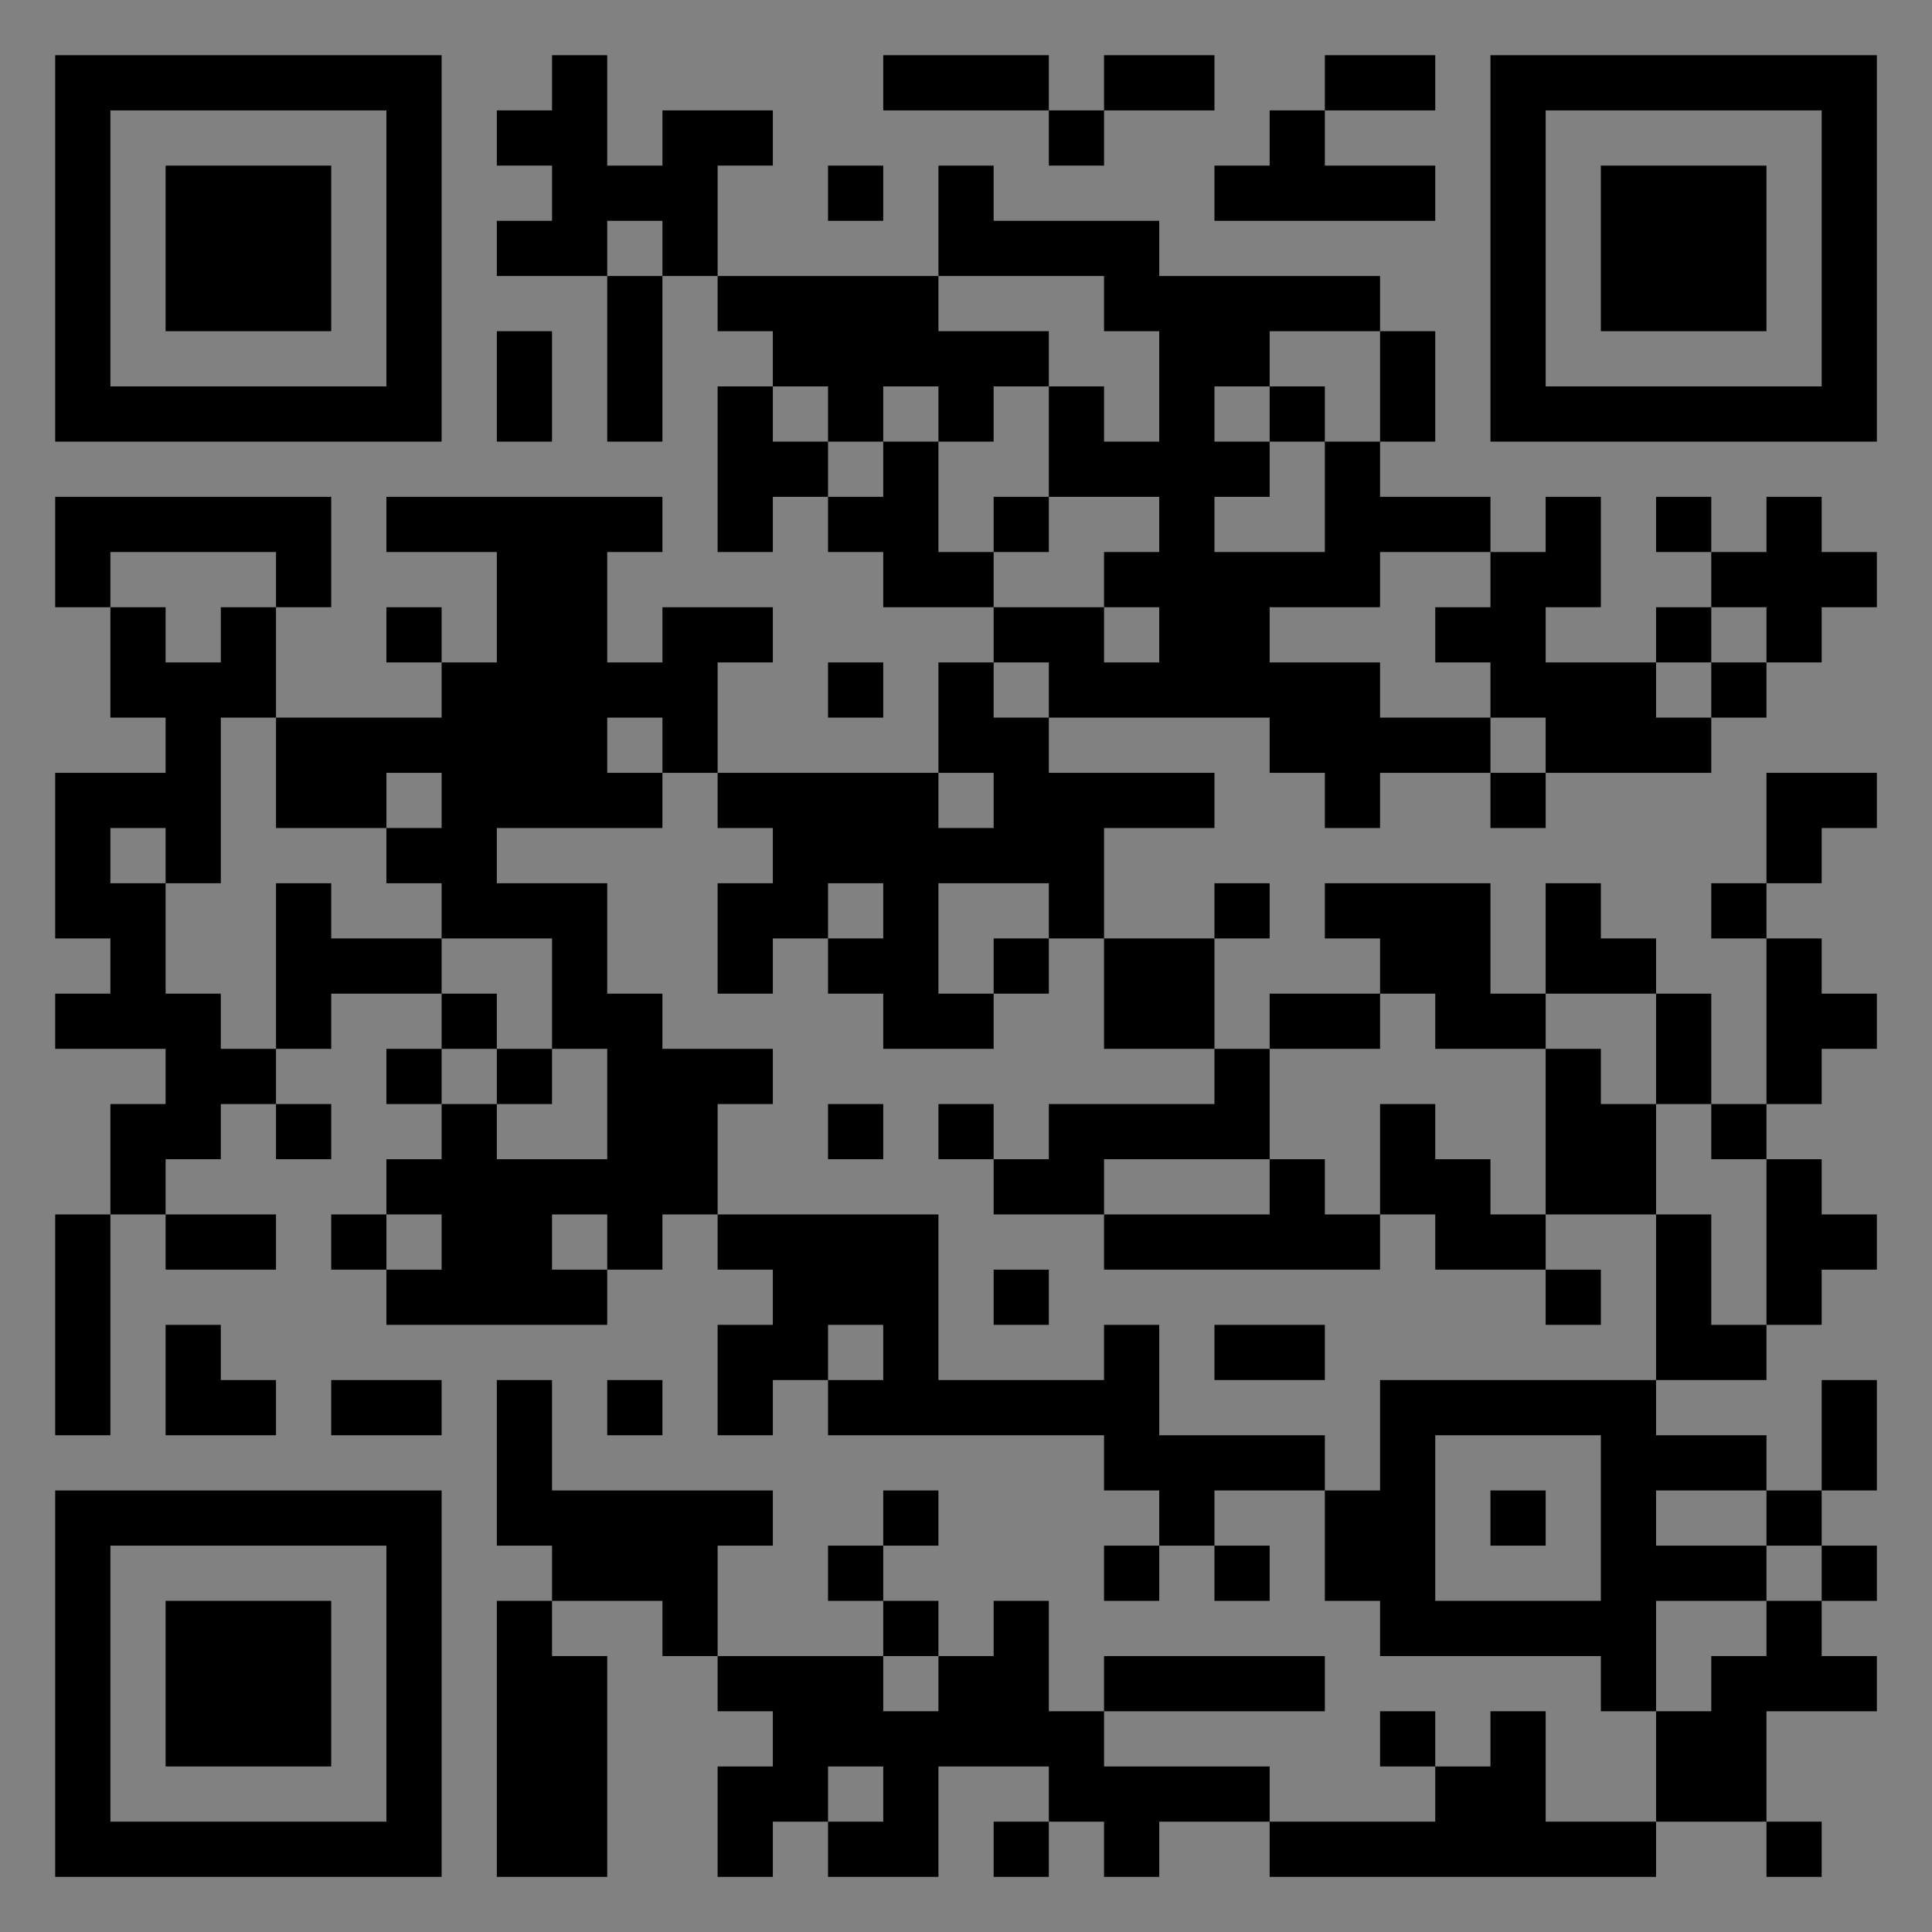 <?xml version="1.0" encoding="UTF-8"?>
<svg xmlns="http://www.w3.org/2000/svg" version="1.1" width="400" height="400" viewBox="0 0 400 400"><rect x="0" y="0" width="400" height="400" fill="#808080" stroke="none"/><rect x="0" y="0" width="400" height="400" fill="#ffffff" fill-opacity="0.01"/><g transform="scale(11.429)"><g transform="translate(1.000,1.000)"><path fill-rule="evenodd" d="M9 0L9 1L8 1L8 2L9 2L9 3L8 3L8 4L10 4L10 7L11 7L11 4L12 4L12 5L13 5L13 6L12 6L12 9L13 9L13 8L14 8L14 9L15 9L15 10L17 10L17 11L16 11L16 13L12 13L12 11L13 11L13 10L11 10L11 11L10 11L10 9L11 9L11 8L6 8L6 9L8 9L8 11L7 11L7 10L6 10L6 11L7 11L7 12L4 12L4 10L5 10L5 8L0 8L0 10L1 10L1 12L2 12L2 13L0 13L0 16L1 16L1 17L0 17L0 18L2 18L2 19L1 19L1 21L0 21L0 25L1 25L1 21L2 21L2 22L4 22L4 21L2 21L2 20L3 20L3 19L4 19L4 20L5 20L5 19L4 19L4 18L5 18L5 17L7 17L7 18L6 18L6 19L7 19L7 20L6 20L6 21L5 21L5 22L6 22L6 23L10 23L10 22L11 22L11 21L12 21L12 22L13 22L13 23L12 23L12 25L13 25L13 24L14 24L14 25L19 25L19 26L20 26L20 27L19 27L19 28L20 28L20 27L21 27L21 28L22 28L22 27L21 27L21 26L23 26L23 28L24 28L24 29L28 29L28 30L29 30L29 32L27 32L27 30L26 30L26 31L25 31L25 30L24 30L24 31L25 31L25 32L22 32L22 31L19 31L19 30L23 30L23 29L19 29L19 30L18 30L18 28L17 28L17 29L16 29L16 28L15 28L15 27L16 27L16 26L15 26L15 27L14 27L14 28L15 28L15 29L12 29L12 27L13 27L13 26L9 26L9 24L8 24L8 27L9 27L9 28L8 28L8 33L10 33L10 29L9 29L9 28L11 28L11 29L12 29L12 30L13 30L13 31L12 31L12 33L13 33L13 32L14 32L14 33L16 33L16 31L18 31L18 32L17 32L17 33L18 33L18 32L19 32L19 33L20 33L20 32L22 32L22 33L29 33L29 32L31 32L31 33L32 33L32 32L31 32L31 30L33 30L33 29L32 29L32 28L33 28L33 27L32 27L32 26L33 26L33 24L32 24L32 26L31 26L31 25L29 25L29 24L31 24L31 23L32 23L32 22L33 22L33 21L32 21L32 20L31 20L31 19L32 19L32 18L33 18L33 17L32 17L32 16L31 16L31 15L32 15L32 14L33 14L33 13L31 13L31 15L30 15L30 16L31 16L31 19L30 19L30 17L29 17L29 16L28 16L28 15L27 15L27 17L26 17L26 15L23 15L23 16L24 16L24 17L22 17L22 18L21 18L21 16L22 16L22 15L21 15L21 16L19 16L19 14L21 14L21 13L18 13L18 12L22 12L22 13L23 13L23 14L24 14L24 13L26 13L26 14L27 14L27 13L30 13L30 12L31 12L31 11L32 11L32 10L33 10L33 9L32 9L32 8L31 8L31 9L30 9L30 8L29 8L29 9L30 9L30 10L29 10L29 11L27 11L27 10L28 10L28 8L27 8L27 9L26 9L26 8L24 8L24 7L25 7L25 5L24 5L24 4L20 4L20 3L17 3L17 2L16 2L16 4L12 4L12 2L13 2L13 1L11 1L11 2L10 2L10 0ZM15 0L15 1L18 1L18 2L19 2L19 1L21 1L21 0L19 0L19 1L18 1L18 0ZM23 0L23 1L22 1L22 2L21 2L21 3L25 3L25 2L23 2L23 1L25 1L25 0ZM14 2L14 3L15 3L15 2ZM10 3L10 4L11 4L11 3ZM16 4L16 5L18 5L18 6L17 6L17 7L16 7L16 6L15 6L15 7L14 7L14 6L13 6L13 7L14 7L14 8L15 8L15 7L16 7L16 9L17 9L17 10L19 10L19 11L20 11L20 10L19 10L19 9L20 9L20 8L18 8L18 6L19 6L19 7L20 7L20 5L19 5L19 4ZM8 5L8 7L9 7L9 5ZM22 5L22 6L21 6L21 7L22 7L22 8L21 8L21 9L23 9L23 7L24 7L24 5ZM22 6L22 7L23 7L23 6ZM17 8L17 9L18 9L18 8ZM1 9L1 10L2 10L2 11L3 11L3 10L4 10L4 9ZM24 9L24 10L22 10L22 11L24 11L24 12L26 12L26 13L27 13L27 12L26 12L26 11L25 11L25 10L26 10L26 9ZM30 10L30 11L29 11L29 12L30 12L30 11L31 11L31 10ZM14 11L14 12L15 12L15 11ZM17 11L17 12L18 12L18 11ZM3 12L3 15L2 15L2 14L1 14L1 15L2 15L2 17L3 17L3 18L4 18L4 15L5 15L5 16L7 16L7 17L8 17L8 18L7 18L7 19L8 19L8 20L10 20L10 18L9 18L9 16L7 16L7 15L6 15L6 14L7 14L7 13L6 13L6 14L4 14L4 12ZM10 12L10 13L11 13L11 14L8 14L8 15L10 15L10 17L11 17L11 18L13 18L13 19L12 19L12 21L16 21L16 24L19 24L19 23L20 23L20 25L23 25L23 26L24 26L24 24L29 24L29 21L30 21L30 23L31 23L31 20L30 20L30 19L29 19L29 17L27 17L27 18L25 18L25 17L24 17L24 18L22 18L22 20L19 20L19 21L17 21L17 20L18 20L18 19L21 19L21 18L19 18L19 16L18 16L18 15L16 15L16 17L17 17L17 18L15 18L15 17L14 17L14 16L15 16L15 15L14 15L14 16L13 16L13 17L12 17L12 15L13 15L13 14L12 14L12 13L11 13L11 12ZM16 13L16 14L17 14L17 13ZM17 16L17 17L18 17L18 16ZM8 18L8 19L9 19L9 18ZM27 18L27 21L26 21L26 20L25 20L25 19L24 19L24 21L23 21L23 20L22 20L22 21L19 21L19 22L24 22L24 21L25 21L25 22L27 22L27 23L28 23L28 22L27 22L27 21L29 21L29 19L28 19L28 18ZM14 19L14 20L15 20L15 19ZM16 19L16 20L17 20L17 19ZM6 21L6 22L7 22L7 21ZM9 21L9 22L10 22L10 21ZM17 22L17 23L18 23L18 22ZM2 23L2 25L4 25L4 24L3 24L3 23ZM14 23L14 24L15 24L15 23ZM21 23L21 24L23 24L23 23ZM5 24L5 25L7 25L7 24ZM10 24L10 25L11 25L11 24ZM25 25L25 28L28 28L28 25ZM26 26L26 27L27 27L27 26ZM29 26L29 27L31 27L31 28L29 28L29 30L30 30L30 29L31 29L31 28L32 28L32 27L31 27L31 26ZM15 29L15 30L16 30L16 29ZM14 31L14 32L15 32L15 31ZM0 0L0 7L7 7L7 0ZM1 1L1 6L6 6L6 1ZM2 2L2 5L5 5L5 2ZM33 0L26 0L26 7L33 7ZM32 1L27 1L27 6L32 6ZM31 2L28 2L28 5L31 5ZM0 33L7 33L7 26L0 26ZM1 32L6 32L6 27L1 27ZM2 31L5 31L5 28L2 28Z" fill="#000000"/></g></g></svg>
